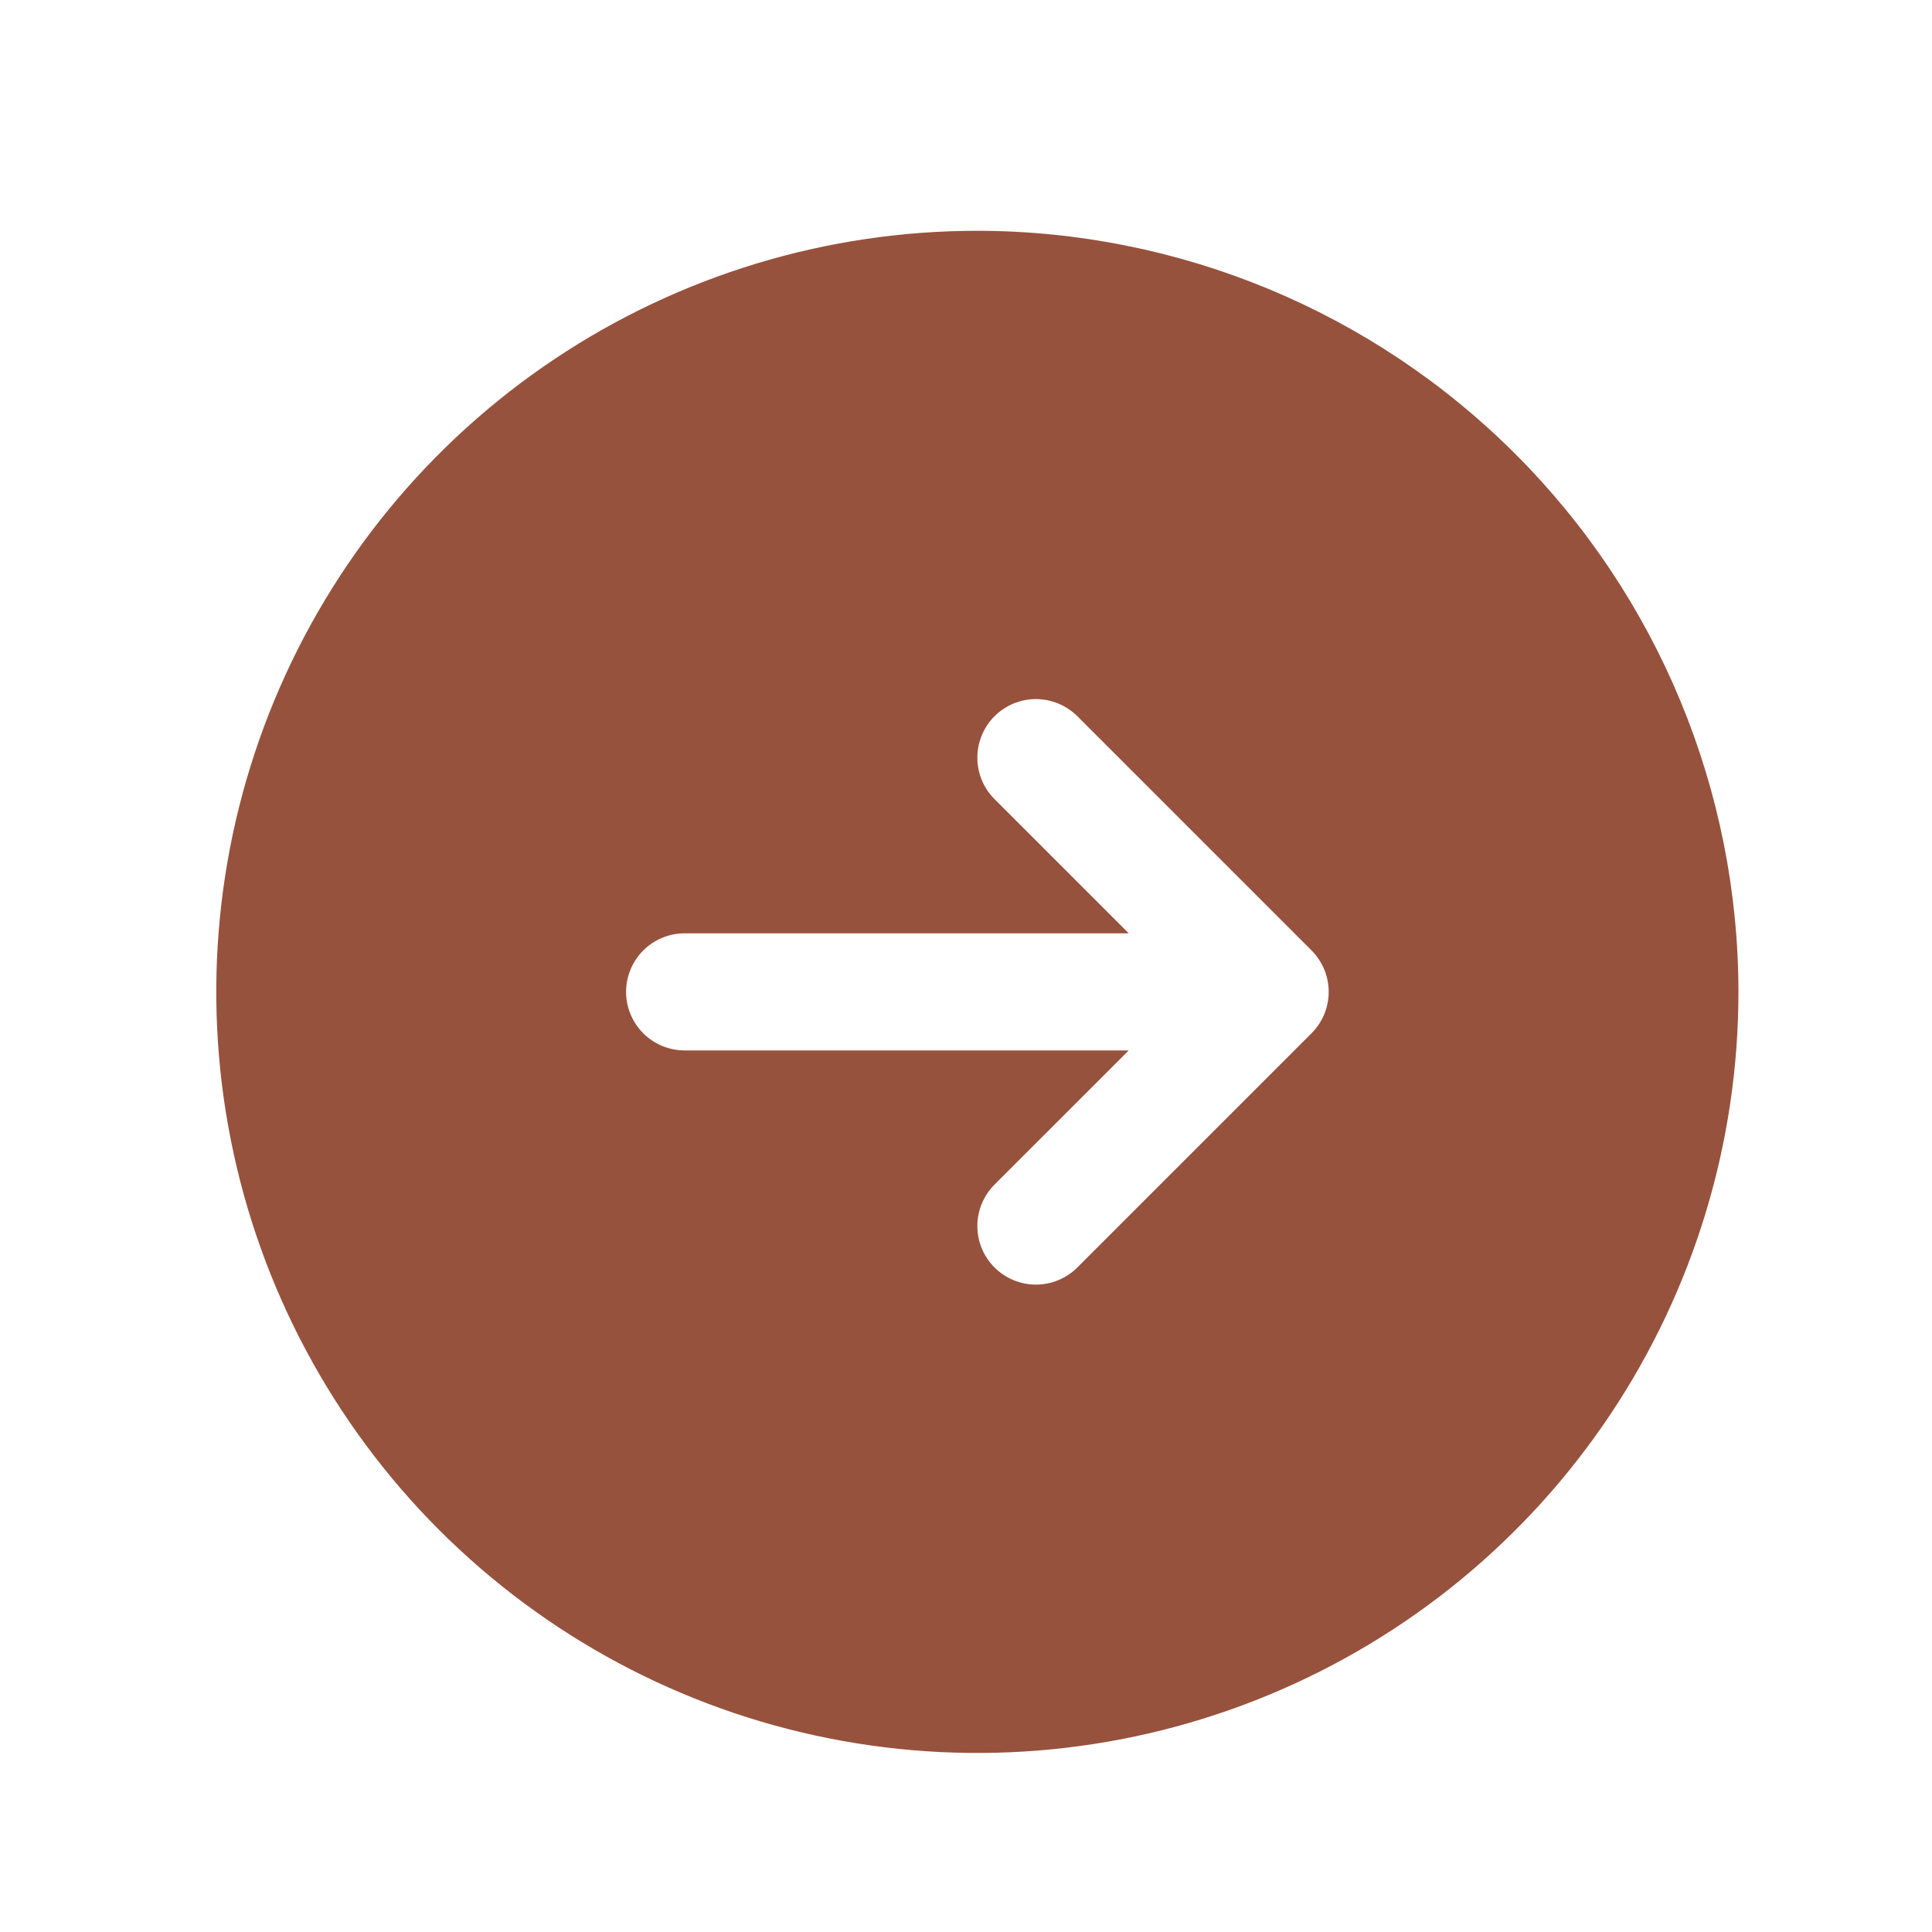<svg width="33" height="33" viewBox="0 0 33 33" fill="none" xmlns="http://www.w3.org/2000/svg">
<g clip-path="url(#clip0_3110_2948)">
<path d="M16.694 3.942C14.123 3.942 11.61 4.704 9.472 6.133C7.334 7.561 5.668 9.592 4.684 11.967C3.7 14.342 3.442 16.956 3.944 19.478C4.446 22 5.684 24.316 7.502 26.134C9.32 27.952 11.636 29.191 14.158 29.692C16.68 30.194 19.294 29.936 21.669 28.952C24.044 27.968 26.075 26.302 27.503 24.164C28.932 22.026 29.694 19.513 29.694 16.942C29.691 13.495 28.32 10.191 25.883 7.754C23.445 5.316 20.141 3.946 16.694 3.942ZM22.402 17.649L18.402 21.649C18.214 21.837 17.959 21.942 17.694 21.942C17.429 21.942 17.174 21.837 16.987 21.649C16.799 21.462 16.694 21.207 16.694 20.942C16.694 20.677 16.799 20.422 16.987 20.234L19.28 17.942H11.694C11.429 17.942 11.175 17.837 10.987 17.649C10.8 17.462 10.694 17.207 10.694 16.942C10.694 16.677 10.8 16.422 10.987 16.235C11.175 16.047 11.429 15.942 11.694 15.942H19.28L16.987 13.649C16.799 13.462 16.694 13.207 16.694 12.942C16.694 12.677 16.799 12.422 16.987 12.234C17.174 12.047 17.429 11.941 17.694 11.941C17.959 11.941 18.214 12.047 18.402 12.234L22.402 16.234C22.495 16.327 22.568 16.438 22.619 16.559C22.669 16.68 22.695 16.811 22.695 16.942C22.695 17.073 22.669 17.203 22.619 17.325C22.568 17.446 22.495 17.556 22.402 17.649Z" fill="#97523D"/>
</g>
<defs>
<clipPath id="clip0_3110_2948">
<rect width="32" height="32" fill="white" transform="translate(0.694 0.942)"/>
</clipPath>
</defs>
</svg>
